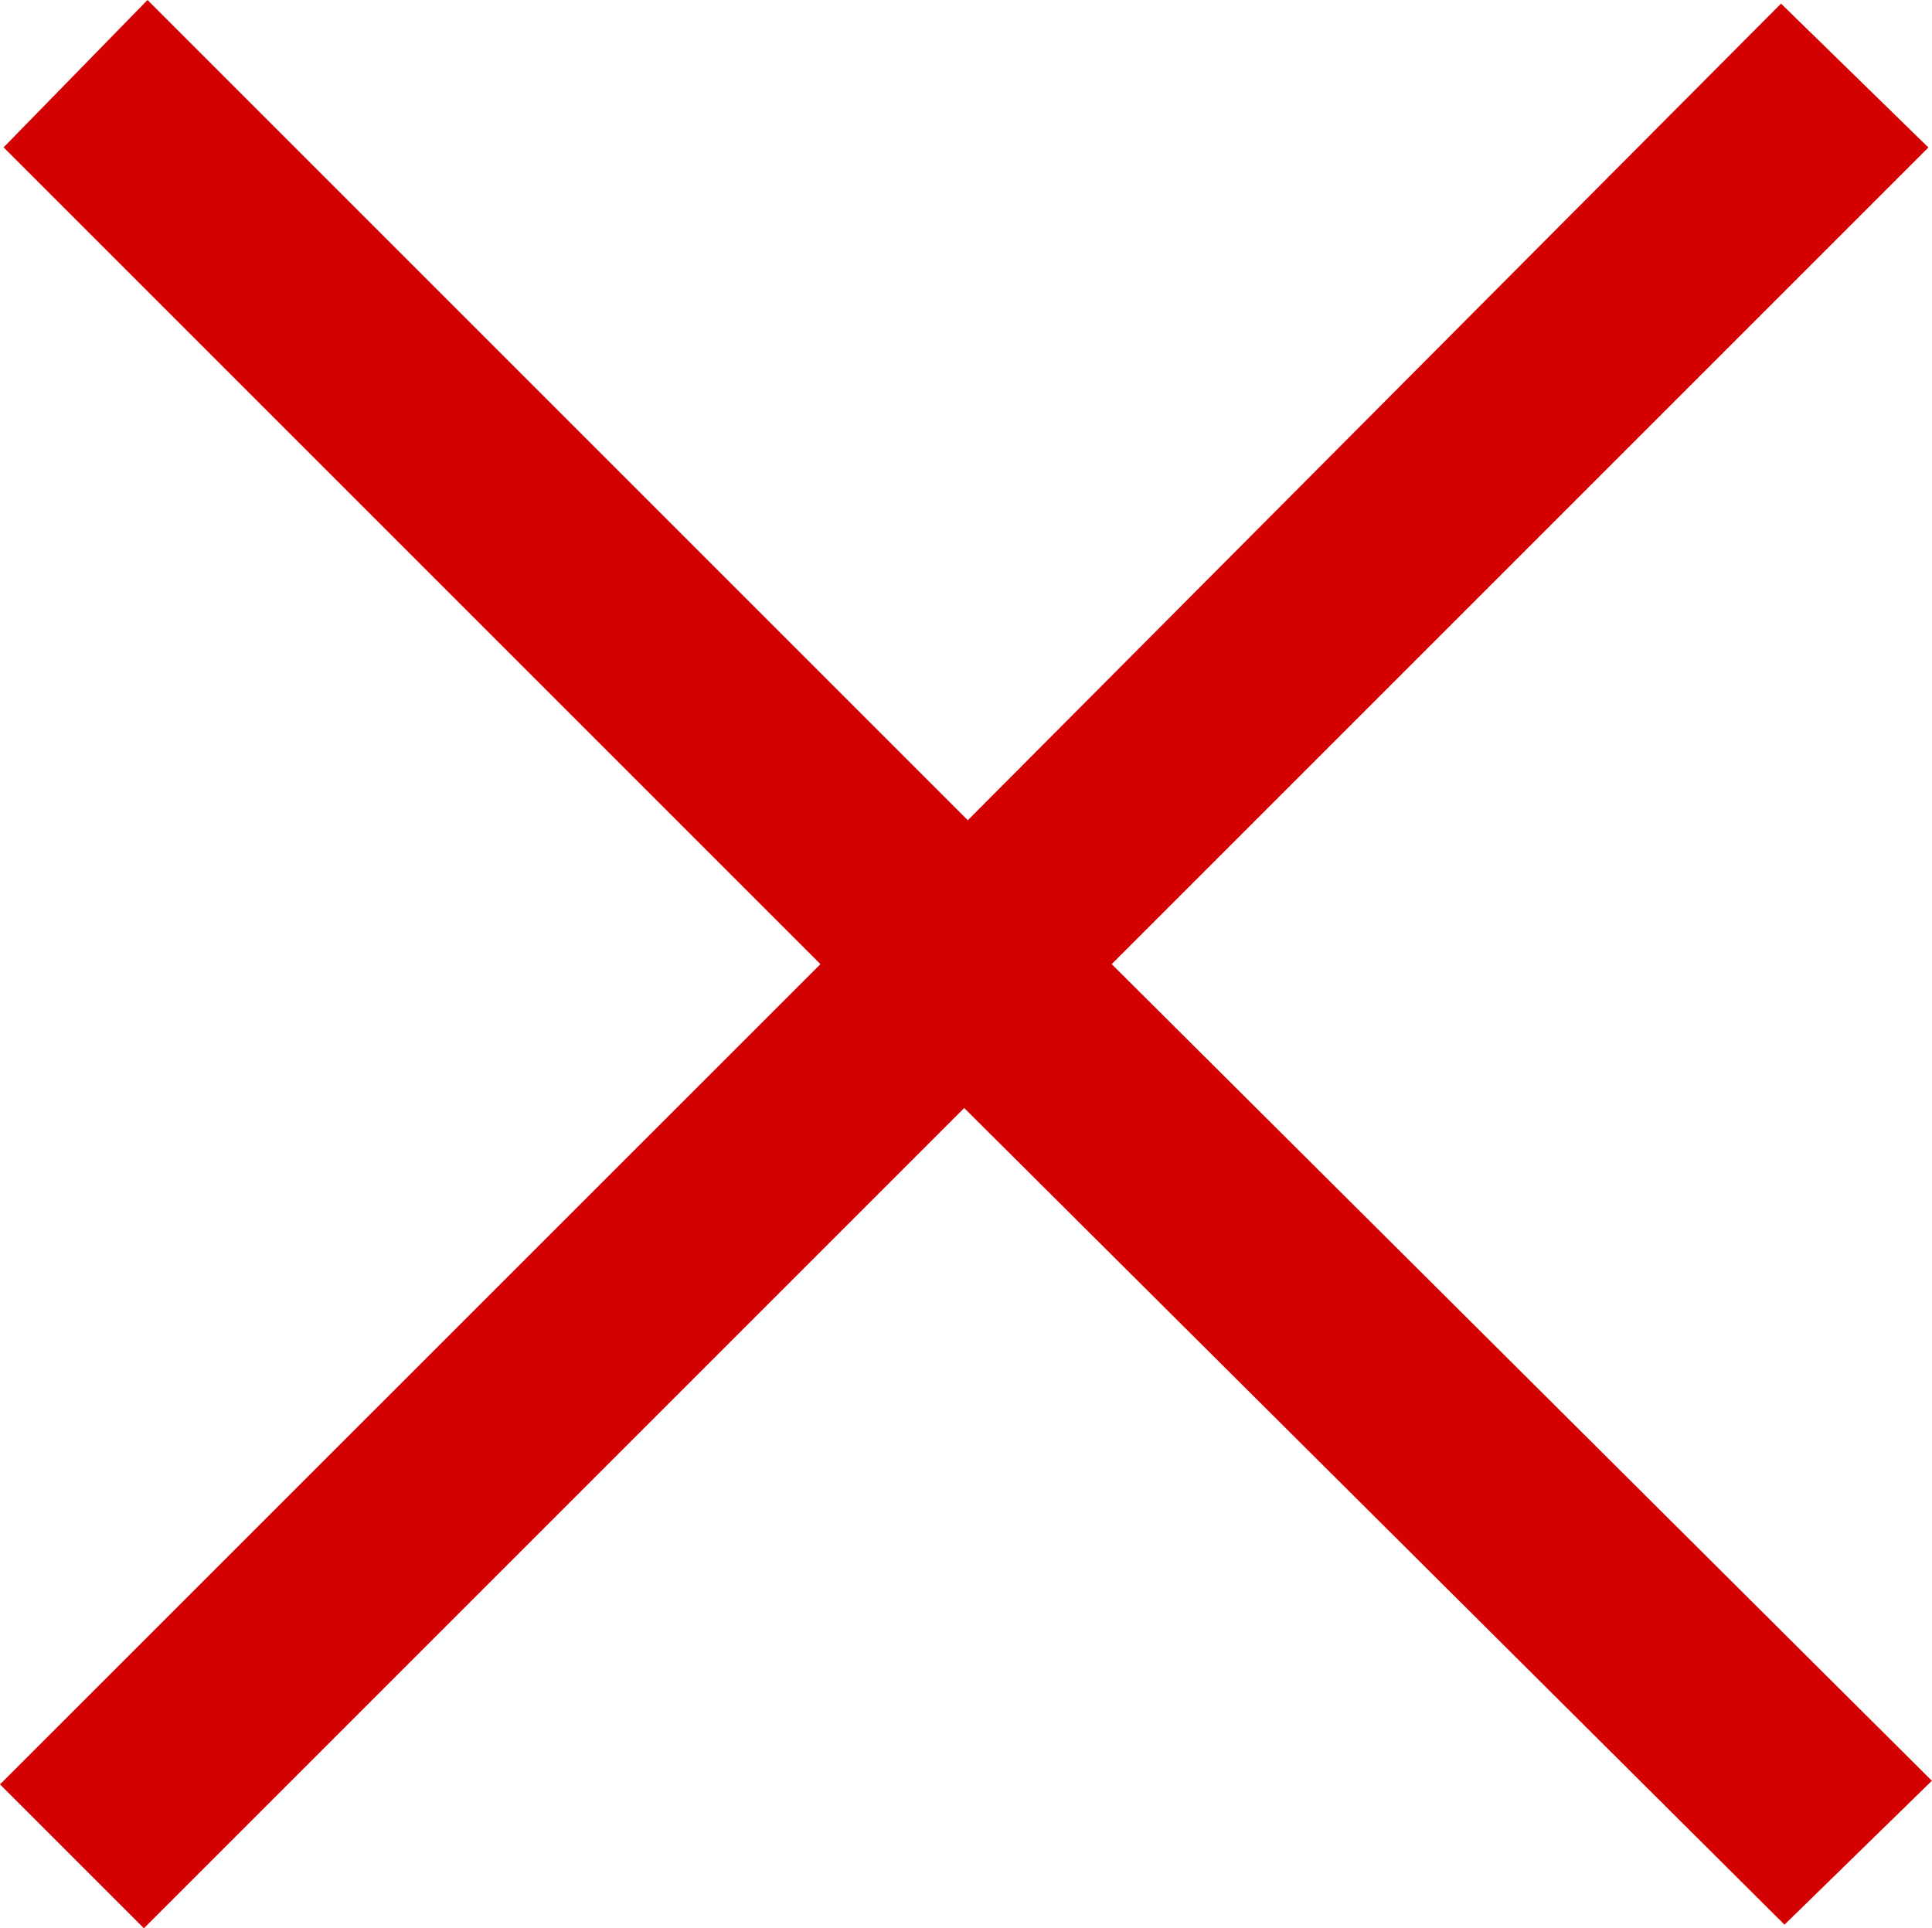 <svg xmlns="http://www.w3.org/2000/svg" width="44.571" height="44.488" viewBox="0 0 44.571 44.488"><defs><style>.a{fill:#d30101;}</style></defs><path class="a" d="M38.1-31.54,19.173-12.616l3.32,3.32L41.417-28.22,60.341-9.379l3.4-3.32L44.82-31.54,63.661-50.381l-3.4-3.32L41.5-34.86,22.576-53.784l-3.32,3.4Z" transform="translate(-19.173 53.784)"/></svg>